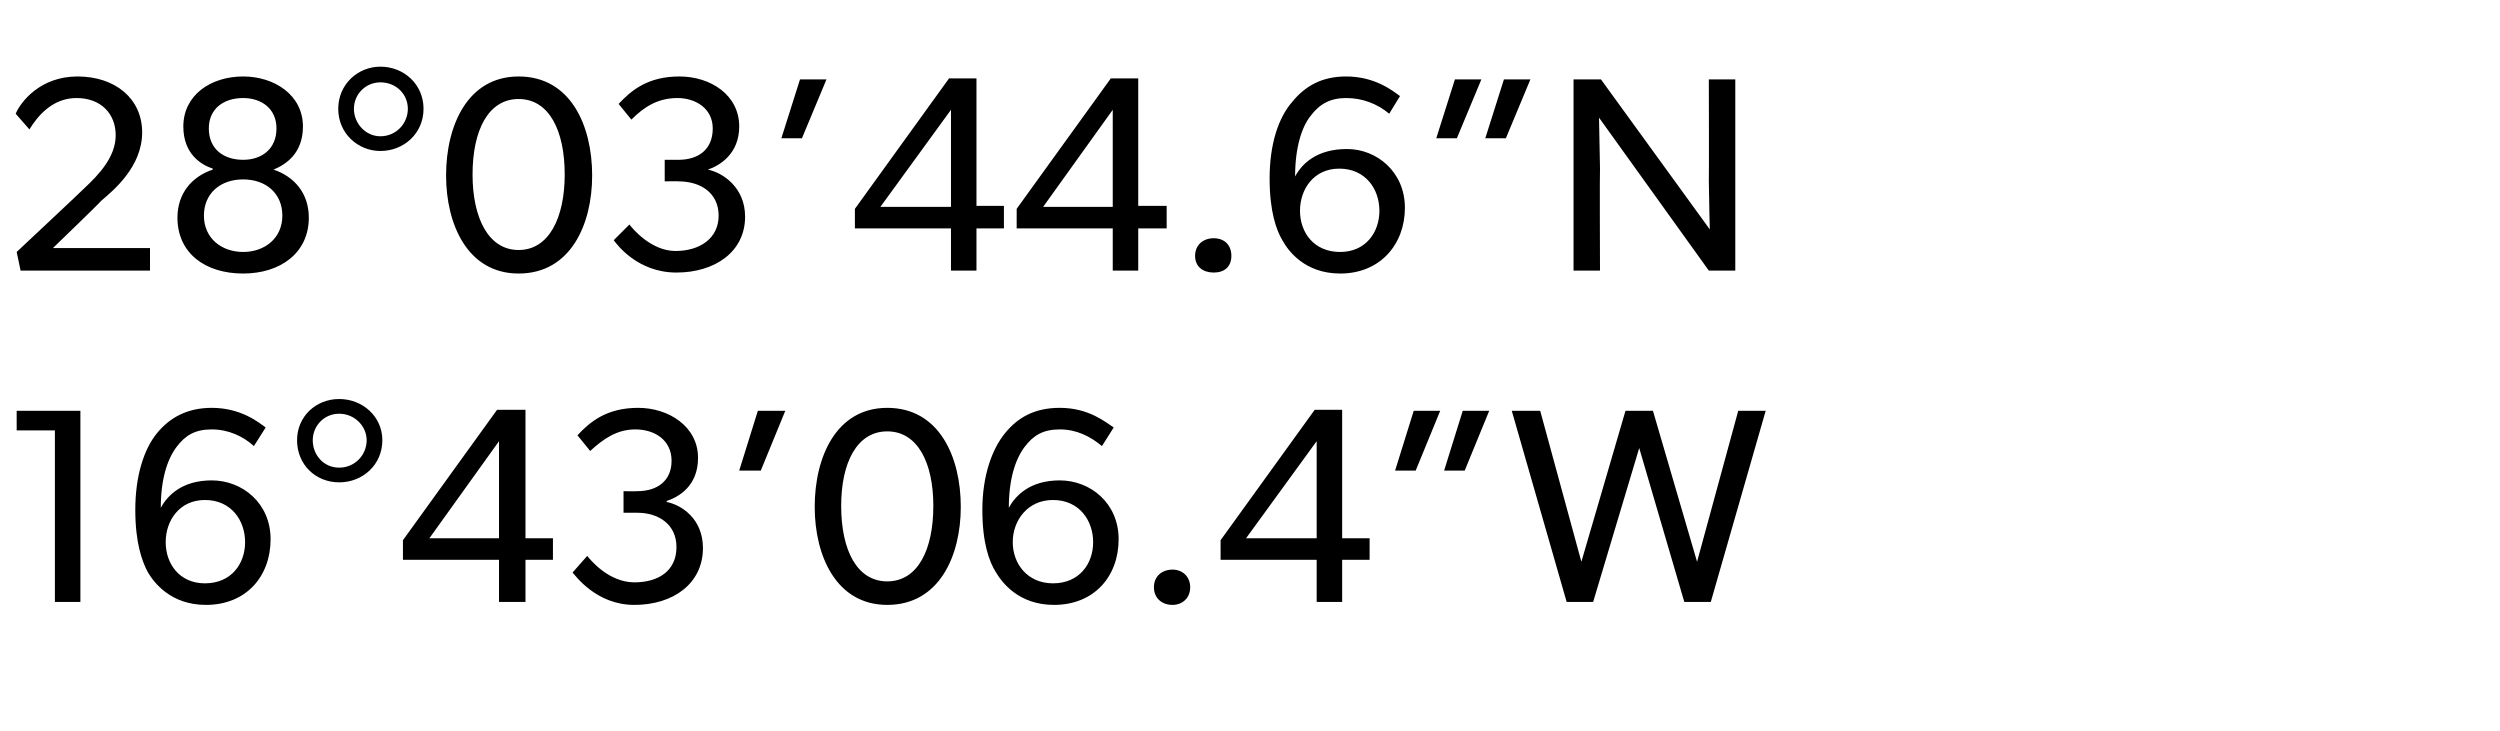 <?xml version="1.0" standalone="no"?><!DOCTYPE svg PUBLIC "-//W3C//DTD SVG 1.1//EN" "http://www.w3.org/Graphics/SVG/1.1/DTD/svg11.dtd"><svg xmlns="http://www.w3.org/2000/svg" version="1.1" width="255px" height="74.6px" viewBox="0 -5 255 74.6" style="top:-5px">  <desc>28°03’44.6”N 16°43’06.4”W</desc>  <defs/>  <g id="Polygon74630">    <path d="M 1.7 38.9 L 1.7 36.9 L 8.2 36.9 L 8.2 56.4 L 5.6 56.4 L 5.6 38.9 L 1.7 38.9 Z M 21.6 38.8 C 19.9 38.8 18.9 39.4 18 40.6 C 17.1 41.8 16.4 43.8 16.4 46.8 C 17.1 45.5 18.6 44 21.6 44 C 24.7 44 27.6 46.3 27.6 50 C 27.6 53.8 25.1 56.7 21 56.7 C 17.4 56.7 15.7 54.4 15.1 53.4 C 14.5 52.3 13.8 50.4 13.8 47 C 13.8 43.5 14.7 40.8 16 39.2 C 17.3 37.6 19.1 36.6 21.6 36.6 C 24.6 36.6 26.4 38.1 27.1 38.6 C 27.1 38.6 25.9 40.5 25.9 40.5 C 24.8 39.5 23.3 38.8 21.6 38.8 Z M 25 50.3 C 25 48.1 23.6 46 20.9 46 C 18.3 46 16.9 48.1 16.9 50.3 C 16.9 52.5 18.3 54.5 20.9 54.5 C 23.6 54.5 25 52.5 25 50.3 Z M 34.6 35.7 C 37 35.7 39 37.5 39 39.9 C 39 42.4 37 44.2 34.6 44.2 C 32.2 44.2 30.3 42.4 30.3 39.9 C 30.3 37.5 32.2 35.7 34.6 35.7 Z M 37.4 39.9 C 37.4 38.5 36.2 37.2 34.6 37.2 C 33 37.2 31.9 38.5 31.9 39.9 C 31.9 41.4 33 42.7 34.6 42.7 C 36.2 42.7 37.4 41.4 37.4 39.9 Z M 50.7 36.8 L 53.6 36.8 L 53.6 49.9 L 56.4 49.9 L 56.4 52.1 L 53.6 52.1 L 53.6 56.4 L 50.9 56.4 L 50.9 52.1 L 41.1 52.1 L 41.1 50.1 L 50.7 36.8 Z M 50.9 40 L 43.8 49.9 L 50.9 49.9 L 50.9 40 Z M 64.7 54.4 C 67.2 54.4 69 53.2 69 50.8 C 69 48.5 67.2 47.3 65 47.3 C 65.01 47.3 63.6 47.3 63.6 47.3 L 63.6 45.1 C 63.6 45.1 65.01 45.13 65 45.1 C 67.1 45.1 68.5 44 68.5 42 C 68.5 39.9 66.8 38.8 64.8 38.8 C 62.9 38.8 61.5 39.8 60.2 41 C 60.2 41 58.9 39.4 58.9 39.4 C 60.2 38 61.9 36.6 65.1 36.6 C 68.2 36.6 71.2 38.5 71.2 41.7 C 71.2 44.6 69.2 45.7 68 46.1 C 68 46.1 68 46.2 68 46.2 C 69.5 46.5 71.7 47.9 71.7 50.9 C 71.7 54.5 68.7 56.7 64.7 56.7 C 60.8 56.7 58.7 53.7 58.4 53.4 C 58.4 53.4 59.9 51.7 59.9 51.7 C 60.2 52.1 62.1 54.4 64.7 54.4 Z M 80.1 36.9 L 77.6 43 L 75.4 43 L 77.3 36.9 L 80.1 36.9 Z M 83.1 46.7 C 83.1 41.6 85.3 36.6 90.5 36.6 C 95.8 36.6 98 41.6 98 46.7 C 98 51.7 95.8 56.7 90.5 56.7 C 85.3 56.7 83.1 51.7 83.1 46.7 Z M 95.2 46.6 C 95.2 42.2 93.6 39 90.5 39 C 87.4 39 85.8 42.2 85.8 46.6 C 85.8 51.1 87.4 54.3 90.5 54.3 C 93.6 54.3 95.2 51.1 95.2 46.6 Z M 108.1 38.8 C 106.4 38.8 105.4 39.4 104.5 40.6 C 103.6 41.8 102.9 43.8 102.9 46.8 C 103.6 45.5 105.1 44 108.1 44 C 111.2 44 114.1 46.3 114.1 50 C 114.1 53.8 111.6 56.7 107.5 56.7 C 103.9 56.7 102.2 54.4 101.6 53.4 C 100.9 52.3 100.2 50.4 100.2 47 C 100.2 43.5 101.2 40.8 102.5 39.2 C 103.8 37.6 105.5 36.6 108.1 36.6 C 111.1 36.6 112.8 38.1 113.6 38.6 C 113.6 38.6 112.4 40.5 112.4 40.5 C 111.2 39.5 109.8 38.8 108.1 38.8 Z M 111.5 50.3 C 111.5 48.1 110.1 46 107.4 46 C 104.8 46 103.3 48.1 103.3 50.3 C 103.3 52.5 104.8 54.5 107.4 54.5 C 110.1 54.5 111.5 52.5 111.5 50.3 Z M 119.6 53.1 C 120.6 53.1 121.4 53.8 121.4 54.9 C 121.4 56 120.6 56.7 119.6 56.7 C 118.5 56.7 117.7 56 117.7 54.9 C 117.7 53.8 118.5 53.1 119.6 53.1 Z M 134.1 36.8 L 136.9 36.8 L 136.9 49.9 L 139.7 49.9 L 139.7 52.1 L 136.9 52.1 L 136.9 56.4 L 134.3 56.4 L 134.3 52.1 L 124.5 52.1 L 124.5 50.1 L 134.1 36.8 Z M 134.3 40 L 127.1 49.9 L 134.3 49.9 L 134.3 40 Z M 151.9 36.9 L 149.4 43 L 147.3 43 L 149.2 36.9 L 151.9 36.9 Z M 146.9 36.9 L 144.4 43 L 142.3 43 L 144.2 36.9 L 146.9 36.9 Z M 157.1 36.9 L 161.3 52.3 L 165.8 36.9 L 168.6 36.9 L 173.1 52.3 L 177.3 36.9 L 180.1 36.9 L 174.5 56.4 L 171.8 56.4 L 167.2 40.7 L 162.5 56.4 L 159.8 56.4 L 154.2 36.9 L 157.1 36.9 Z " stroke="none" fill="#000"/>  </g>  <g id="Polygon74629">    <path d="M 11.8 8.8 C 11.8 6.6 10.3 5 7.8 5 C 5.3 5 3.8 6.9 3 8.2 C 3 8.2 1.6 6.6 1.6 6.6 C 2.1 5.4 4.1 2.8 7.9 2.8 C 11.8 2.8 14.5 5.1 14.5 8.5 C 14.5 12 11.6 14.4 10.3 15.5 C 10.35 15.53 5.4 20.3 5.4 20.3 L 15.3 20.3 L 15.3 22.6 L 2.1 22.6 L 1.7 20.7 C 1.7 20.7 8.63 14.21 8.6 14.2 C 10.1 12.8 11.8 11 11.8 8.8 Z M 18.7 7.9 C 18.7 4.7 21.5 2.8 24.8 2.8 C 28 2.8 30.9 4.7 30.9 7.9 C 30.9 10.7 29.1 11.8 27.9 12.3 C 27.9 12.3 27.9 12.3 27.9 12.3 C 30 13 31.5 14.7 31.5 17.2 C 31.5 20.8 28.6 22.9 24.8 22.9 C 20.9 22.9 18.1 20.8 18.1 17.2 C 18.1 14.7 19.6 13 21.7 12.3 C 21.7 12.3 21.7 12.2 21.7 12.2 C 20.5 11.8 18.7 10.7 18.7 7.9 Z M 24.8 11.3 C 26.7 11.3 28.2 10.2 28.2 8.1 C 28.2 6.1 26.7 5 24.8 5 C 22.8 5 21.3 6.1 21.3 8.1 C 21.3 10.2 22.8 11.3 24.8 11.3 Z M 24.8 20.7 C 27 20.7 28.8 19.3 28.8 17 C 28.8 14.7 27.1 13.3 24.8 13.3 C 22.5 13.3 20.8 14.7 20.8 17 C 20.8 19.3 22.6 20.7 24.8 20.7 Z M 38.8 1.8 C 41.2 1.8 43.2 3.6 43.2 6.1 C 43.2 8.6 41.2 10.4 38.8 10.4 C 36.5 10.4 34.5 8.6 34.5 6.1 C 34.5 3.6 36.5 1.8 38.8 1.8 Z M 41.6 6.1 C 41.6 4.6 40.4 3.4 38.8 3.4 C 37.3 3.4 36.1 4.6 36.1 6.1 C 36.1 7.6 37.3 8.9 38.8 8.9 C 40.4 8.9 41.6 7.6 41.6 6.1 Z M 45.5 12.9 C 45.5 7.8 47.7 2.8 52.9 2.8 C 58.2 2.8 60.4 7.8 60.4 12.9 C 60.4 17.9 58.2 22.9 52.9 22.9 C 47.7 22.9 45.5 17.9 45.5 12.9 Z M 57.6 12.8 C 57.6 8.3 56 5.1 52.9 5.1 C 49.8 5.1 48.2 8.3 48.2 12.8 C 48.2 17.2 49.8 20.5 52.9 20.5 C 56 20.5 57.6 17.2 57.6 12.8 Z M 68.9 20.6 C 71.4 20.6 73.3 19.3 73.3 17 C 73.3 14.7 71.5 13.5 69.2 13.5 C 69.23 13.47 67.8 13.5 67.8 13.5 L 67.8 11.3 C 67.8 11.3 69.23 11.3 69.2 11.3 C 71.3 11.3 72.7 10.2 72.7 8.1 C 72.7 6.1 71 5 69.1 5 C 67.1 5 65.7 5.9 64.4 7.2 C 64.4 7.2 63.1 5.6 63.1 5.6 C 64.4 4.2 66.1 2.8 69.3 2.8 C 72.5 2.8 75.4 4.7 75.4 7.9 C 75.4 10.7 73.4 11.9 72.2 12.3 C 72.2 12.3 72.2 12.3 72.2 12.3 C 73.7 12.6 76 14.1 76 17.1 C 76 20.7 72.9 22.8 69 22.8 C 65 22.8 62.9 19.9 62.6 19.5 C 62.6 19.5 64.2 17.9 64.2 17.9 C 64.5 18.3 66.4 20.6 68.9 20.6 Z M 84.3 3.1 L 81.8 9.1 L 79.7 9.1 L 81.6 3.1 L 84.3 3.1 Z M 96.8 3 L 99.6 3 L 99.6 16 L 102.4 16 L 102.4 18.3 L 99.6 18.3 L 99.6 22.6 L 97 22.6 L 97 18.3 L 87.2 18.3 L 87.2 16.3 L 96.8 3 Z M 97 6.2 L 89.8 16.1 L 97 16.1 L 97 6.2 Z M 113.3 3 L 116.1 3 L 116.1 16 L 119 16 L 119 18.3 L 116.1 18.3 L 116.1 22.6 L 113.5 22.6 L 113.5 18.3 L 103.7 18.3 L 103.7 16.3 L 113.3 3 Z M 113.5 6.2 L 106.4 16.1 L 113.5 16.1 L 113.5 6.2 Z M 123.8 19.3 C 124.9 19.3 125.6 20 125.6 21.1 C 125.6 22.2 124.9 22.8 123.8 22.8 C 122.7 22.8 121.9 22.2 121.9 21.1 C 121.9 20 122.7 19.3 123.8 19.3 Z M 137.3 5 C 135.7 5 134.6 5.6 133.7 6.8 C 132.8 7.9 132.1 10 132.1 13 C 132.8 11.7 134.3 10.2 137.4 10.2 C 140.4 10.2 143.3 12.5 143.3 16.2 C 143.3 19.9 140.8 22.9 136.7 22.9 C 133.1 22.9 131.4 20.6 130.8 19.5 C 130.2 18.5 129.5 16.6 129.5 13.2 C 129.5 9.7 130.4 7 131.8 5.4 C 133.1 3.8 134.8 2.8 137.3 2.8 C 140.3 2.8 142.1 4.3 142.8 4.8 C 142.8 4.8 141.7 6.6 141.7 6.6 C 140.5 5.6 139 5 137.3 5 Z M 140.7 16.5 C 140.7 14.3 139.3 12.2 136.6 12.2 C 134 12.2 132.6 14.3 132.6 16.5 C 132.6 18.7 134 20.7 136.7 20.7 C 139.3 20.7 140.7 18.7 140.7 16.5 Z M 156.1 3.1 L 153.6 9.1 L 151.5 9.1 L 153.4 3.1 L 156.1 3.1 Z M 151.1 3.1 L 148.6 9.1 L 146.5 9.1 L 148.4 3.1 L 151.1 3.1 Z M 163.3 3.1 L 174.4 18.4 C 174.4 18.4 174.33 15.98 174.3 13.4 C 174.33 13.42 174.3 3.1 174.3 3.1 L 177 3.1 L 177 22.6 L 174.3 22.6 L 163.1 7 C 163.1 7 163.16 9.67 163.2 12.2 C 163.16 12.21 163.2 22.6 163.2 22.6 L 160.5 22.6 L 160.5 3.1 L 163.3 3.1 Z " stroke="none" fill="#000"/>  </g></svg>